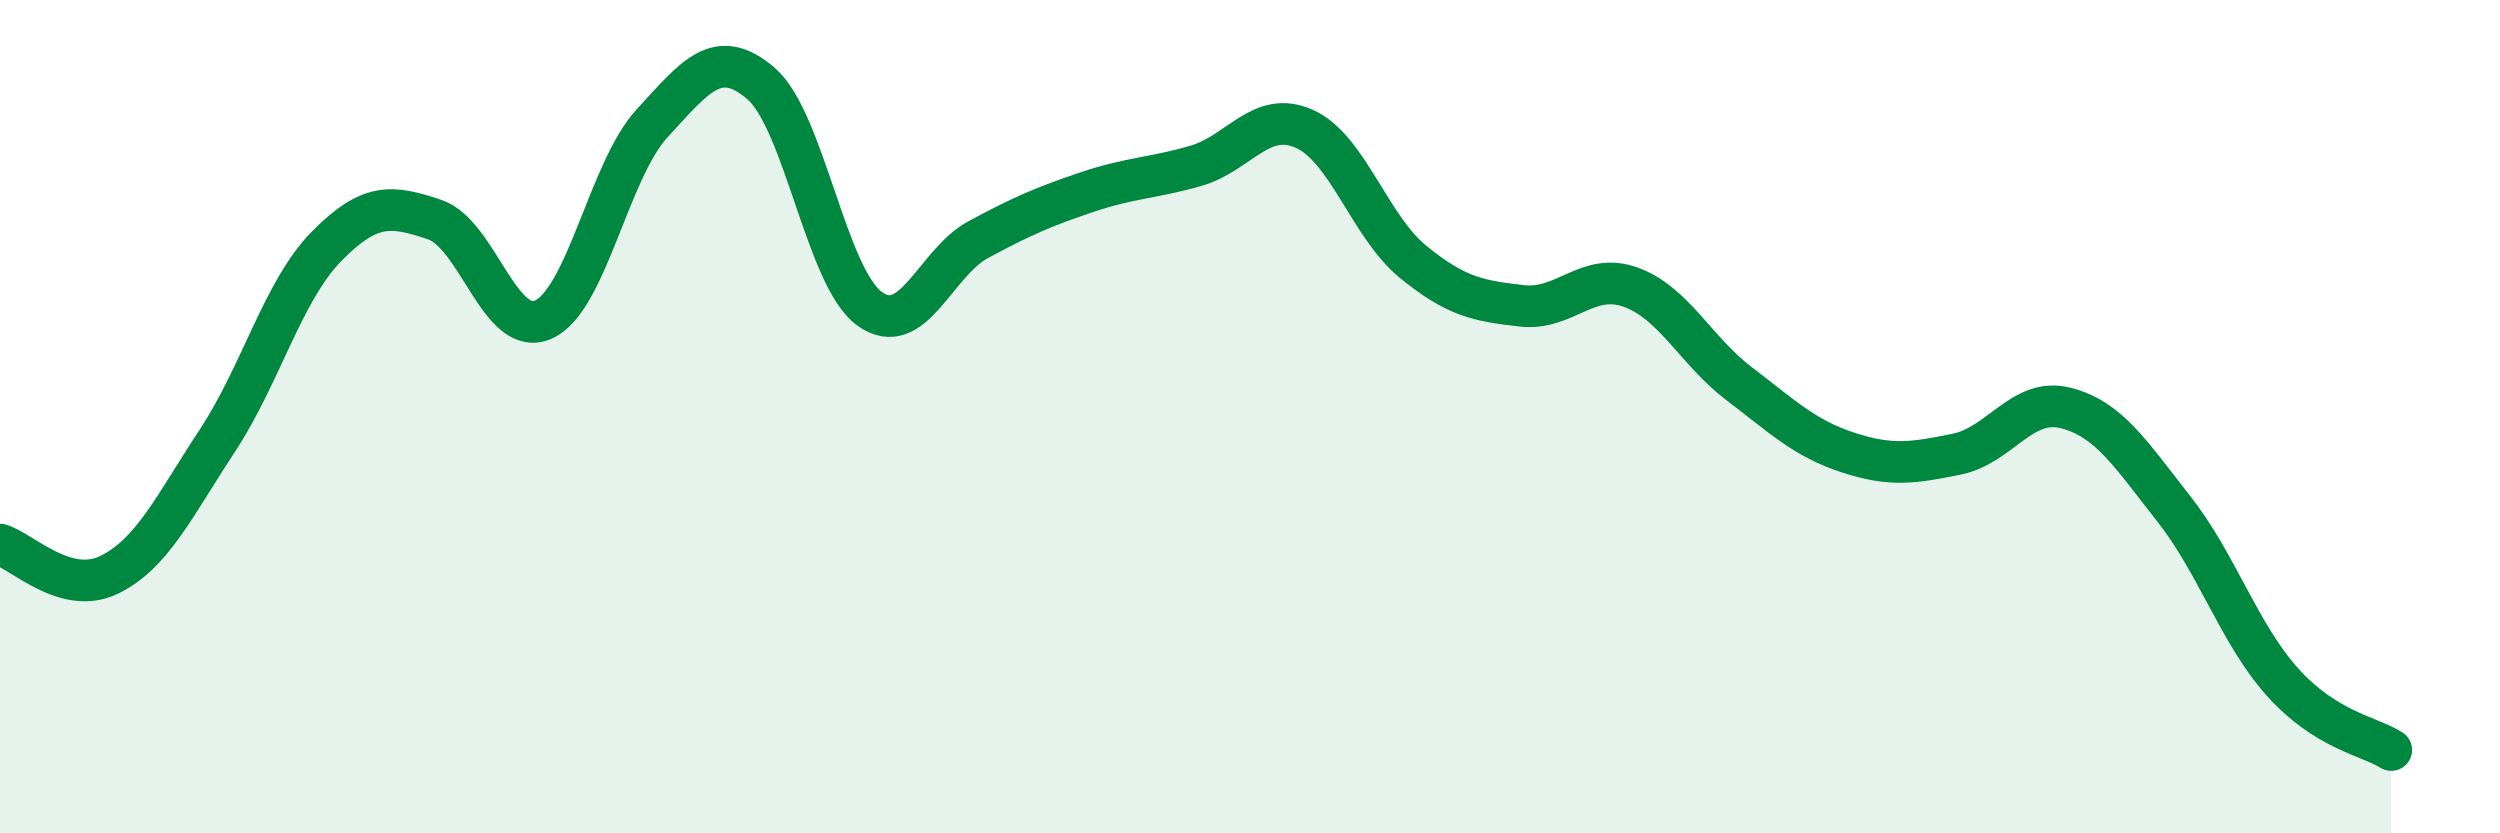 
    <svg width="60" height="20" viewBox="0 0 60 20" xmlns="http://www.w3.org/2000/svg">
      <path
        d="M 0,13.07 C 0.52,13.22 1.57,14.3 2.61,13.8 C 3.65,13.3 4.18,12.15 5.22,10.57 C 6.26,8.99 6.79,6.98 7.83,5.92 C 8.87,4.86 9.39,4.92 10.43,5.27 C 11.47,5.62 12,8.13 13.04,7.67 C 14.08,7.21 14.61,4.09 15.65,2.96 C 16.69,1.83 17.22,1.11 18.26,2 C 19.3,2.89 19.83,6.66 20.87,7.41 C 21.91,8.16 22.44,6.31 23.48,5.75 C 24.52,5.19 25.05,4.96 26.09,4.61 C 27.13,4.26 27.66,4.28 28.7,3.98 C 29.74,3.68 30.26,2.63 31.3,3.09 C 32.34,3.55 32.87,5.43 33.91,6.28 C 34.95,7.13 35.48,7.22 36.52,7.34 C 37.56,7.46 38.09,6.52 39.13,6.89 C 40.17,7.26 40.7,8.42 41.74,9.21 C 42.78,10 43.31,10.52 44.35,10.86 C 45.39,11.2 45.92,11.11 46.96,10.9 C 48,10.69 48.53,9.53 49.57,9.79 C 50.61,10.05 51.13,10.89 52.17,12.21 C 53.21,13.53 53.74,15.21 54.78,16.37 C 55.82,17.53 56.87,17.67 57.39,18L57.39 20L0 20Z"
        fill="#008740"
        opacity="0.1"
        stroke-linecap="round"
        stroke-linejoin="round"
      />
      <path
        d="M 0,13.07 C 0.52,13.22 1.57,14.3 2.61,13.8 C 3.65,13.3 4.18,12.15 5.22,10.57 C 6.26,8.99 6.79,6.98 7.83,5.92 C 8.87,4.86 9.39,4.92 10.43,5.27 C 11.47,5.62 12,8.13 13.04,7.67 C 14.08,7.21 14.61,4.09 15.65,2.96 C 16.69,1.83 17.22,1.11 18.26,2 C 19.3,2.89 19.83,6.66 20.87,7.41 C 21.91,8.16 22.44,6.31 23.48,5.75 C 24.52,5.19 25.05,4.96 26.09,4.61 C 27.13,4.26 27.66,4.28 28.7,3.98 C 29.74,3.68 30.26,2.63 31.3,3.09 C 32.34,3.55 32.87,5.43 33.91,6.28 C 34.95,7.13 35.48,7.22 36.52,7.34 C 37.56,7.46 38.09,6.52 39.13,6.89 C 40.17,7.26 40.7,8.42 41.74,9.21 C 42.78,10 43.31,10.52 44.35,10.86 C 45.39,11.2 45.92,11.11 46.96,10.9 C 48,10.69 48.53,9.53 49.57,9.79 C 50.61,10.05 51.13,10.89 52.17,12.21 C 53.21,13.53 53.74,15.21 54.78,16.37 C 55.82,17.53 56.87,17.67 57.39,18"
        stroke="#008740"
        stroke-width="1"
        fill="none"
        stroke-linecap="round"
        stroke-linejoin="round"
      />
    </svg>
  